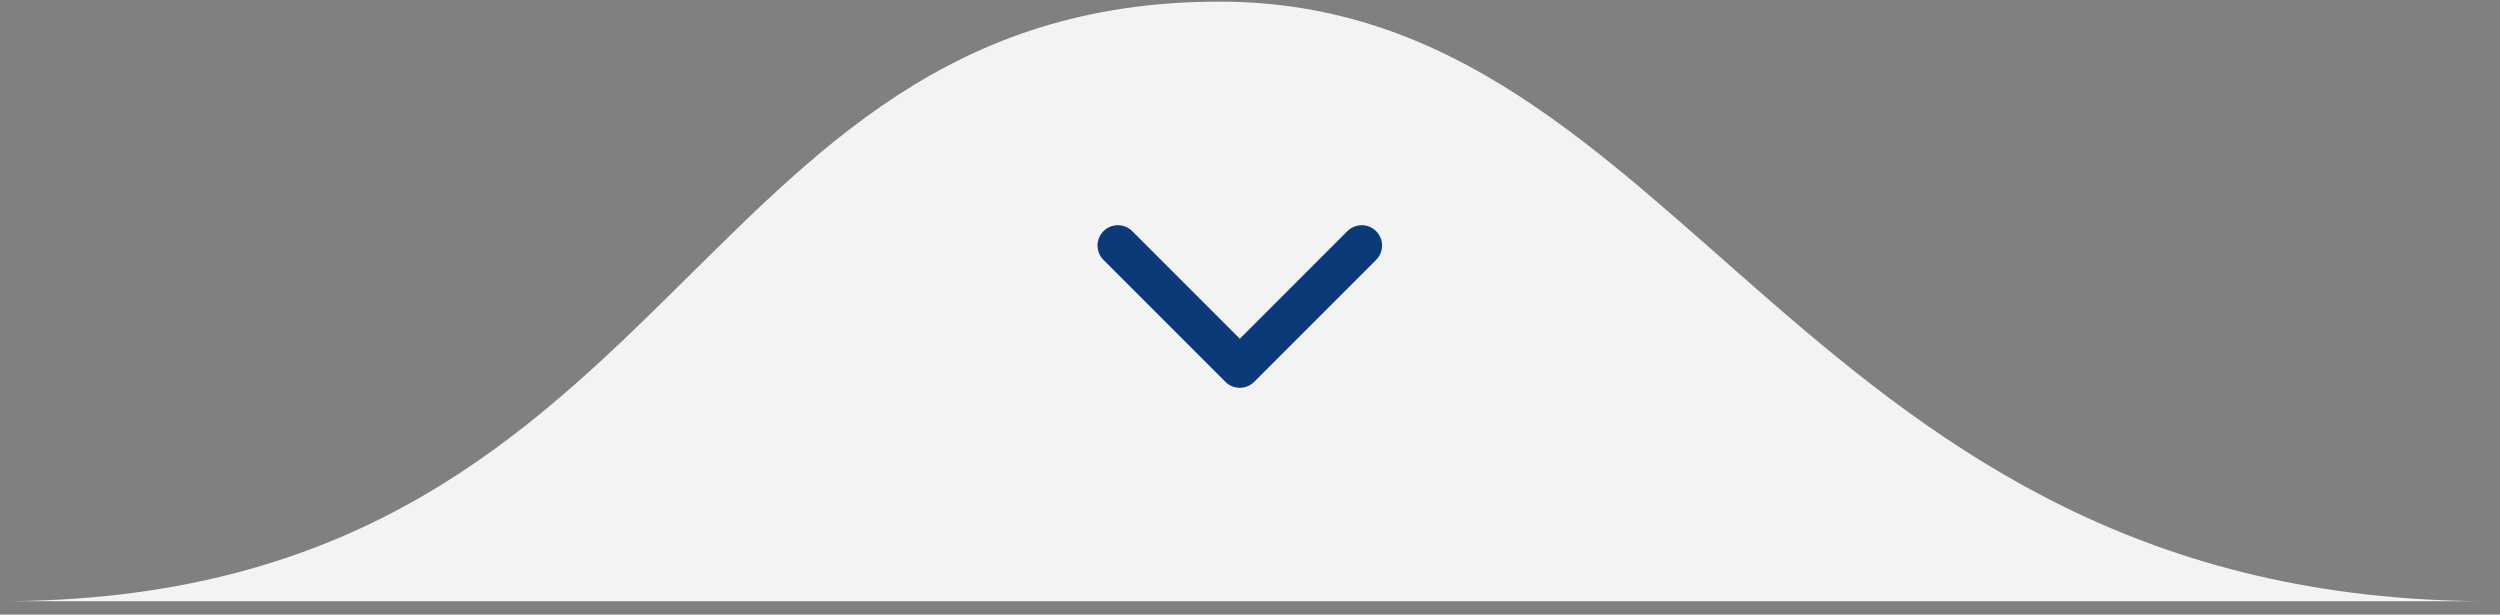 <svg xmlns="http://www.w3.org/2000/svg" width="480" height="118" viewBox="0 0 480 118" fill="none"><rect x="0" y="0" width="480" height="118" fill="#808080" stroke="none"/><g clip-path="url(#clip0_7382_61)"><path d="M234.141 0.314C130.729 0.314 130.729 115.434 0 115.434H478.039C345.359 115.434 323.896 0.314 234.141 0.314Z" fill="#F3F3F3"></path><path d="M214.629 47.142L238.043 70.556L261.457 47.142" stroke="#0C3977" stroke-width="7.805" stroke-linecap="round" stroke-linejoin="round"></path></g><defs><clipPath id="clip0_7382_61"><rect width="479.99" height="117.071" fill="white" transform="translate(0 0.314)"></rect></clipPath></defs></svg>